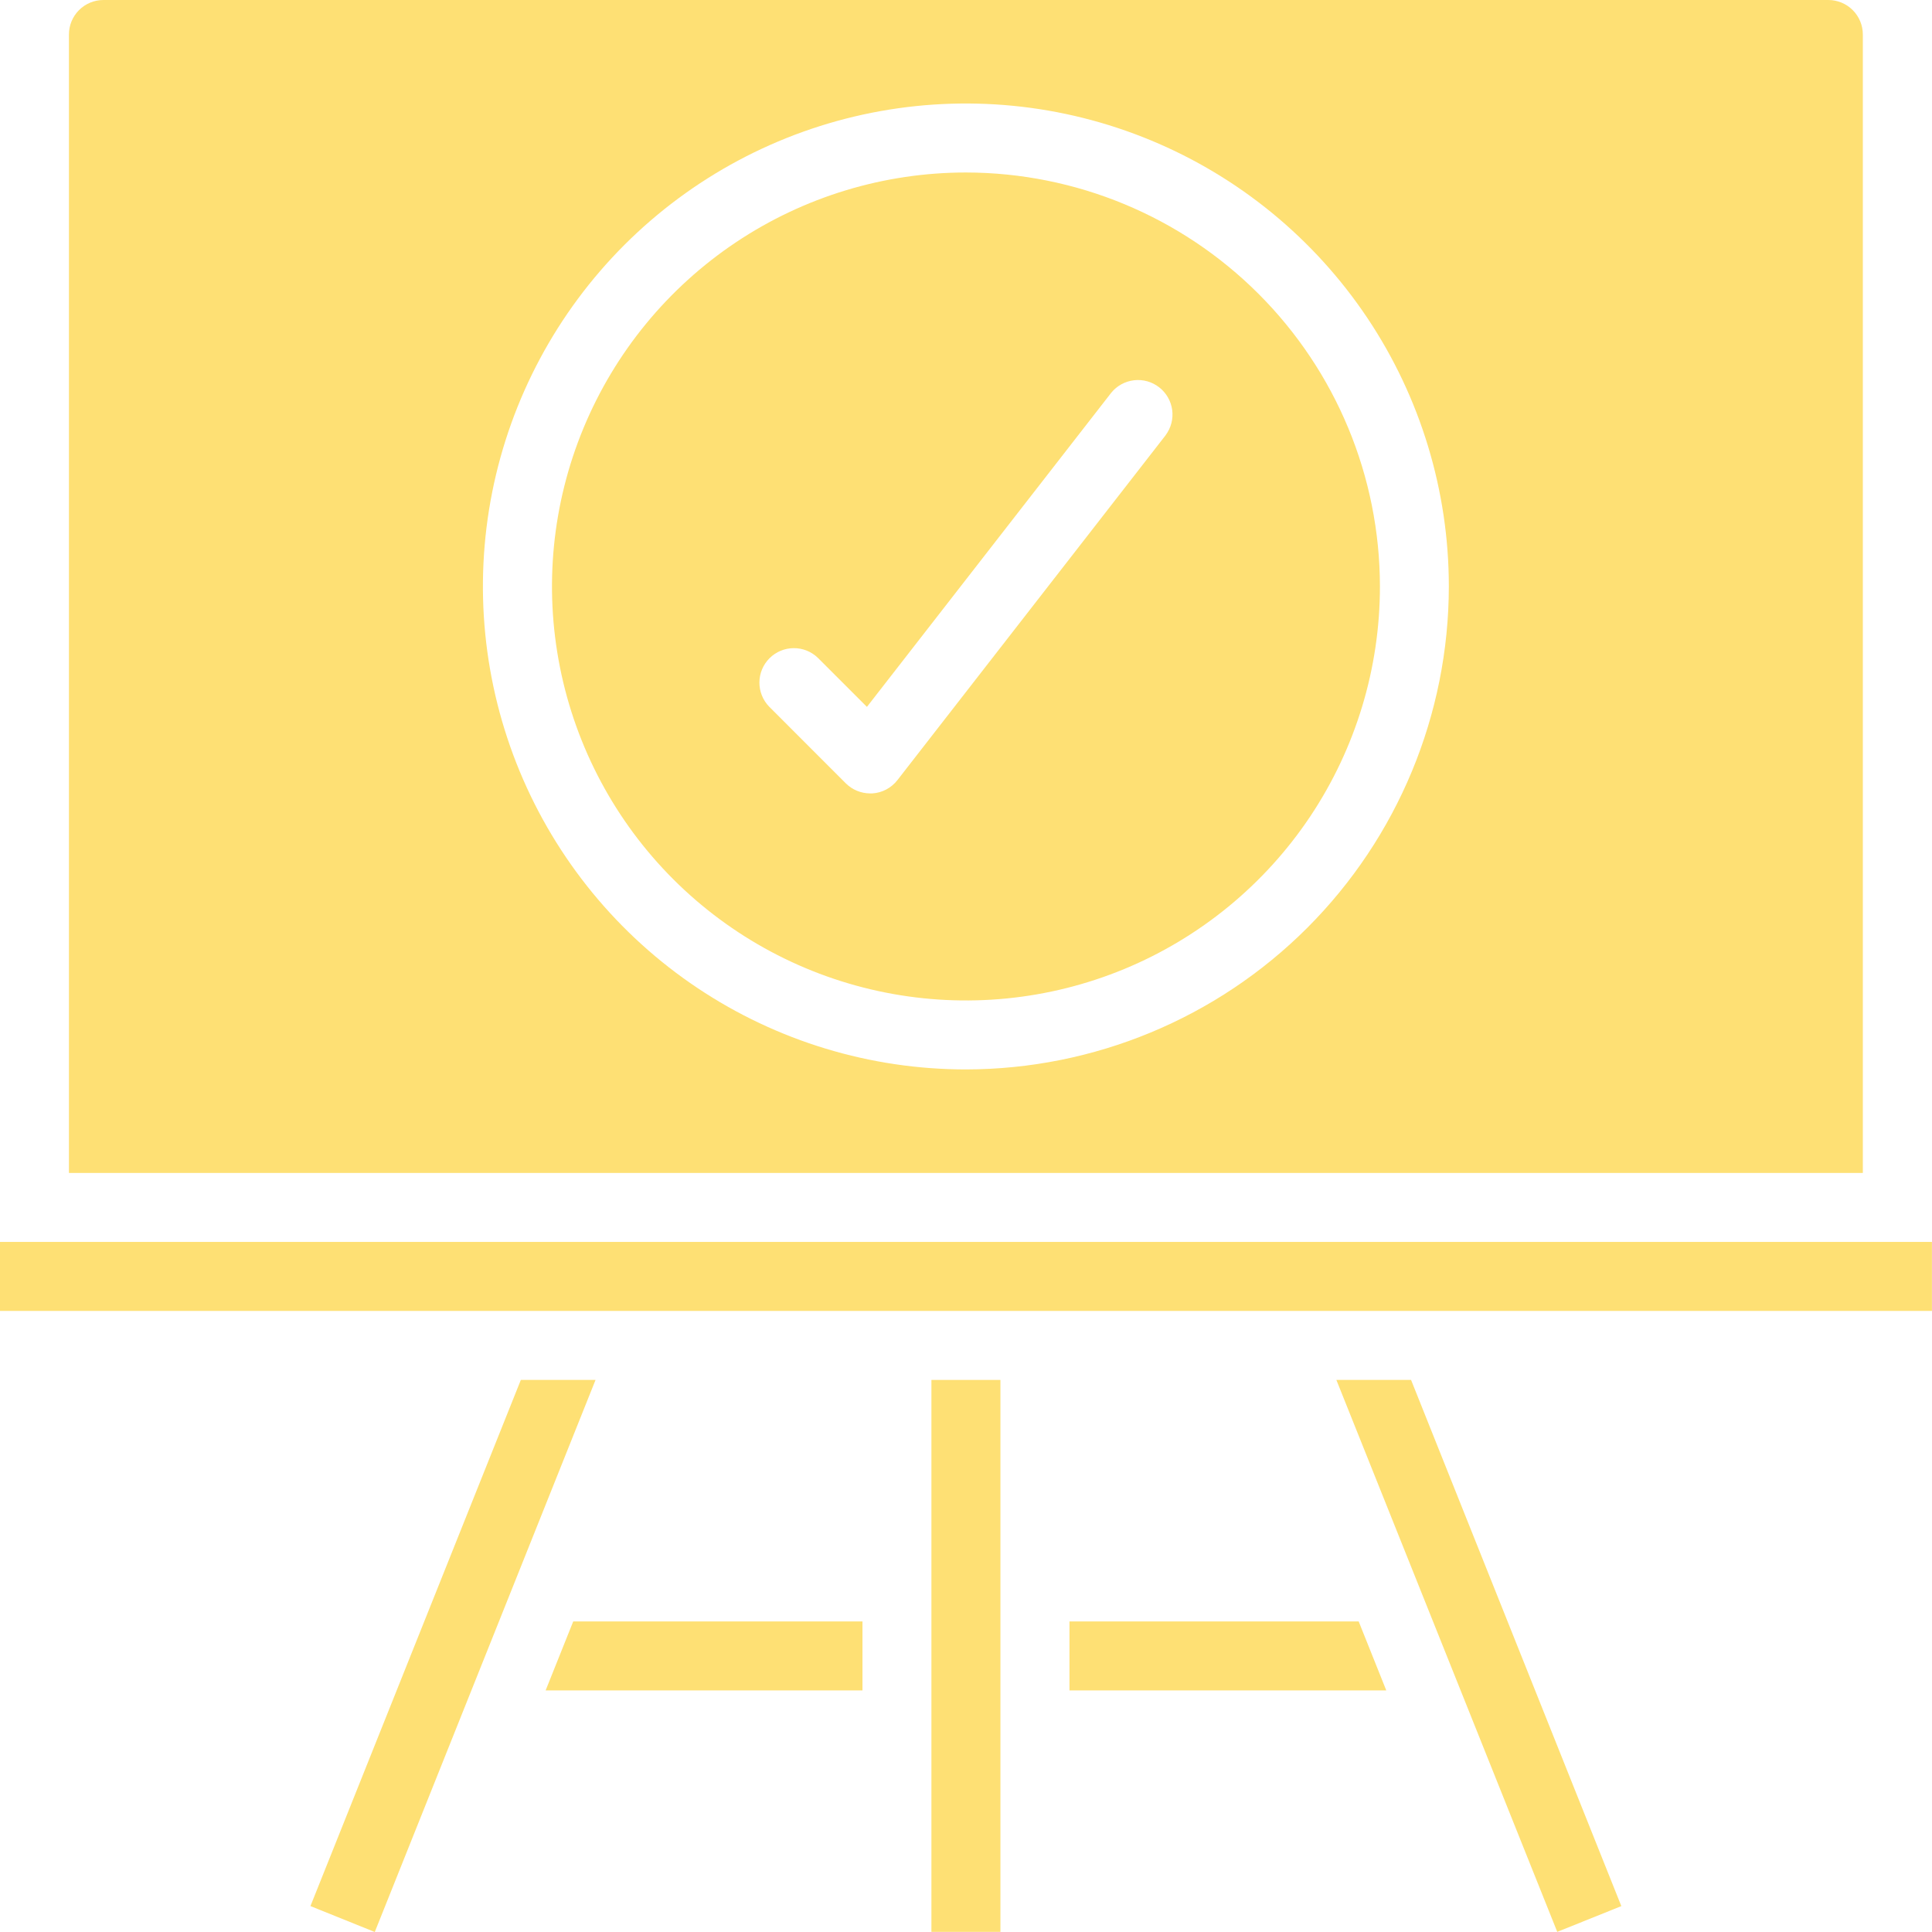<svg xmlns="http://www.w3.org/2000/svg" width="60" height="60" viewBox="0 0 60 60" fill="none"><g clip-path="url(#clip0_1398_62)"><path d="M9.641 59.195L11.639 60L18.495 42.855H16.175L9.641 59.195Z" fill="#FEE074"></path><path d="M28.926 42.855H31.069V59.996H28.926V42.855Z" fill="#FEE074"></path><path d="M26.785 52.497V50.355H17.802L16.945 52.497H26.785Z" fill="#FEE074"></path><path d="M29.999 5.357C27.456 5.357 24.971 6.111 22.856 7.524C20.742 8.937 19.094 10.945 18.121 13.294C17.148 15.643 16.893 18.228 17.39 20.722C17.886 23.216 19.11 25.507 20.908 27.305C22.706 29.103 24.997 30.327 27.491 30.823C29.985 31.319 32.57 31.065 34.919 30.092C37.268 29.119 39.276 27.471 40.689 25.357C42.101 23.242 42.855 20.757 42.855 18.214C42.852 14.805 41.496 11.537 39.086 9.127C36.676 6.717 33.408 5.361 29.999 5.357ZM36.201 13.515L27.869 24.229C27.776 24.348 27.658 24.447 27.524 24.518C27.39 24.589 27.242 24.631 27.09 24.64H27.024C26.74 24.64 26.467 24.527 26.266 24.326L23.885 21.944C23.69 21.742 23.582 21.472 23.584 21.191C23.586 20.91 23.699 20.641 23.898 20.442C24.096 20.244 24.365 20.131 24.646 20.129C24.927 20.126 25.198 20.234 25.4 20.43L26.923 21.953L34.511 12.197C34.687 11.98 34.942 11.841 35.221 11.809C35.499 11.777 35.778 11.856 35.999 12.028C36.22 12.2 36.365 12.452 36.403 12.729C36.441 13.007 36.368 13.288 36.201 13.513V13.515Z" fill="#FEE074"></path><path d="M57.852 1.071C57.852 0.787 57.739 0.515 57.538 0.314C57.337 0.113 57.065 0 56.781 0H3.212C2.928 0 2.655 0.113 2.454 0.314C2.253 0.515 2.141 0.787 2.141 1.071V36.427H57.852V1.071ZM29.996 33.212C27.03 33.212 24.13 32.333 21.663 30.685C19.197 29.037 17.274 26.694 16.139 23.953C15.004 21.212 14.707 18.197 15.285 15.287C15.864 12.377 17.293 9.705 19.39 7.607C21.488 5.51 24.16 4.081 27.07 3.502C29.98 2.924 32.995 3.221 35.736 4.356C38.477 5.491 40.819 7.414 42.468 9.88C44.116 12.347 44.995 15.247 44.995 18.213C44.991 22.19 43.41 26.003 40.598 28.815C37.786 31.627 33.973 33.208 29.996 33.212Z" fill="#FEE074"></path><path d="M41.502 42.855L48.362 59.996L50.352 59.196L43.822 42.855H41.502Z" fill="#FEE074"></path><path d="M0 38.569H59.998V40.712H0V38.569Z" fill="#FEE074"></path><path d="M42.195 50.355H33.213V52.497H43.052L42.195 50.355Z" fill="#FEE074"></path></g><defs><clipPath id="clip0_1398_62"><rect width="60" height="60" fill="white"></rect></clipPath></defs></svg>